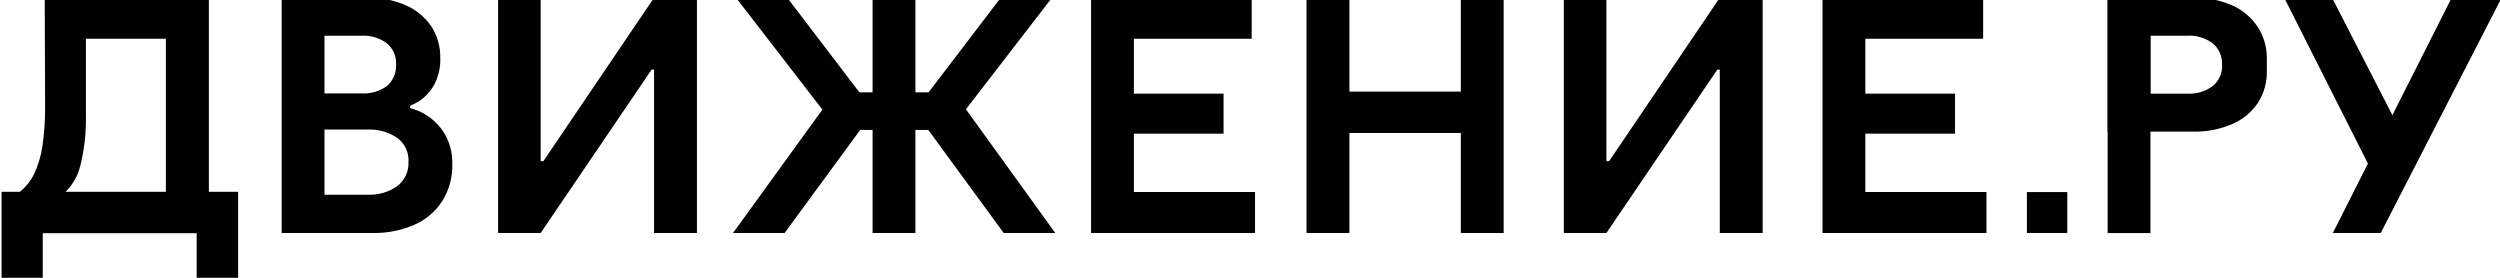 <?xml version="1.0" encoding="UTF-8"?> <svg xmlns="http://www.w3.org/2000/svg" width="270" height="30" viewBox="0 0 270 30" fill="none"><g clip-path="url(#clip0_6255_21097)"><path d="M22.558 -0.25H4.829L4.871 11.507C4.885 12.941 4.788 14.374 4.582 15.793C4.425 16.867 4.106 17.91 3.637 18.886C3.274 19.593 2.77 20.215 2.157 20.714H0.169V30.186H4.617V25.186H21.24V30.186H25.717V20.714H22.558V-0.25ZM8.664 17.95C9.12 16.108 9.326 14.212 9.277 12.314V4.186H17.913V20.714H7.085C7.857 19.953 8.404 18.988 8.664 17.929" fill="#010101"></path><path d="M201.457 14.436H211.143V10.114H201.457V4.186H214.181V-0.243H196.832V25.165H214.541V20.736H201.457V14.436Z" fill="#010101"></path><path d="M173.787 17.4H173.491V-0.243H168.895V25.165H173.491L185.475 7.514H185.736V25.165H190.368V-0.243H185.736L173.787 17.4Z" fill="#010101"></path><path d="M157.77 9.893H145.737V-0.243H141.105V25.165H145.737V14.364H157.77V25.165H162.395V-0.243H157.77V9.893Z" fill="#010101"></path><path d="M45.935 12.35C45.419 12.053 44.867 11.828 44.293 11.679V11.429C44.565 11.31 44.831 11.176 45.089 11.029C45.814 10.59 46.417 9.973 46.844 9.236C47.34 8.344 47.584 7.33 47.55 6.307C47.58 5.086 47.246 3.883 46.591 2.857C45.902 1.846 44.943 1.053 43.827 0.572C42.492 -0.008 41.05 -0.291 39.597 -0.257H30.419V25.164H40.246C41.785 25.194 43.313 24.894 44.73 24.286C45.968 23.754 47.023 22.861 47.761 21.721C48.505 20.532 48.883 19.144 48.847 17.736C48.884 16.578 48.595 15.434 48.015 14.436C47.495 13.571 46.767 12.854 45.9 12.35M35.044 3.857H39.02C40.007 3.795 40.985 4.086 41.783 4.679C42.11 4.949 42.37 5.294 42.543 5.684C42.715 6.075 42.795 6.501 42.777 6.929C42.803 7.371 42.728 7.814 42.558 8.223C42.388 8.632 42.128 8.995 41.797 9.286C40.99 9.87 40.009 10.153 39.02 10.086H35.044V3.857ZM42.883 20.114C41.959 20.755 40.856 21.075 39.739 21.029H35.044V13.993H39.703C40.829 13.941 41.942 14.251 42.883 14.879C43.289 15.171 43.615 15.562 43.831 16.017C44.047 16.472 44.145 16.975 44.116 17.479C44.141 17.987 44.041 18.494 43.826 18.954C43.611 19.413 43.287 19.812 42.883 20.114Z" fill="#010101"></path><path d="M58.688 17.4H58.392V-0.243H53.795V25.165H58.392L70.376 7.514H70.637V25.165H75.269V-0.243H70.637L58.688 17.4Z" fill="#010101"></path><path d="M122.459 14.436H132.145V10.114H122.459V4.186H135.183V-0.243H117.834V25.165H135.543V20.736H122.459V14.436Z" fill="#010101"></path><path d="M113.611 -0.243H108.077L100.288 9.972H98.864V-0.243H94.239V9.972H92.815L85.025 -0.243H79.491L88.818 11.836L79.167 25.165H84.736L92.9 14.036H94.239V25.165H98.864V14.036H100.259L108.402 25.165H113.971L104.32 11.8L113.611 -0.243Z" fill="#010101"></path><path d="M232.25 -0.243H227.625V25.172H232.25V-0.243Z" fill="#010101"></path><path d="M243.797 2.857C243.113 1.839 242.154 1.042 241.033 0.564C239.697 -0.01 238.255 -0.29 236.804 -0.257H227.625V6.986V14.214H236.867C238.318 14.248 239.76 13.967 241.097 13.393C242.217 12.915 243.177 12.119 243.86 11.1C244.51 10.088 244.844 8.9 244.819 7.693V6.264C244.826 5.05 244.469 3.862 243.797 2.857ZM239.99 7.021C240.007 7.452 239.925 7.881 239.75 8.274C239.575 8.668 239.312 9.014 238.982 9.286C238.183 9.883 237.202 10.176 236.211 10.114H232.242V6.986V3.857H236.211C237.202 3.795 238.183 4.089 238.982 4.686C239.308 4.958 239.567 5.302 239.739 5.693C239.912 6.083 239.993 6.508 239.976 6.936L239.99 7.021Z" fill="#010101"></path><path d="M264.783 -0.243L251.946 25.165H257.12L270.176 -0.243H264.783Z" fill="#010101"></path><path d="M257.247 20.657L246.694 -0.243H251.861L260.271 16.122L257.247 20.657Z" fill="#010101"></path><path d="M223.268 20.743H218.904V25.164H223.268V20.743Z" fill="#010101"></path></g><defs><clipPath id="clip0_6255_21097"><rect width="270" height="30" fill="white"></rect></clipPath></defs></svg> 